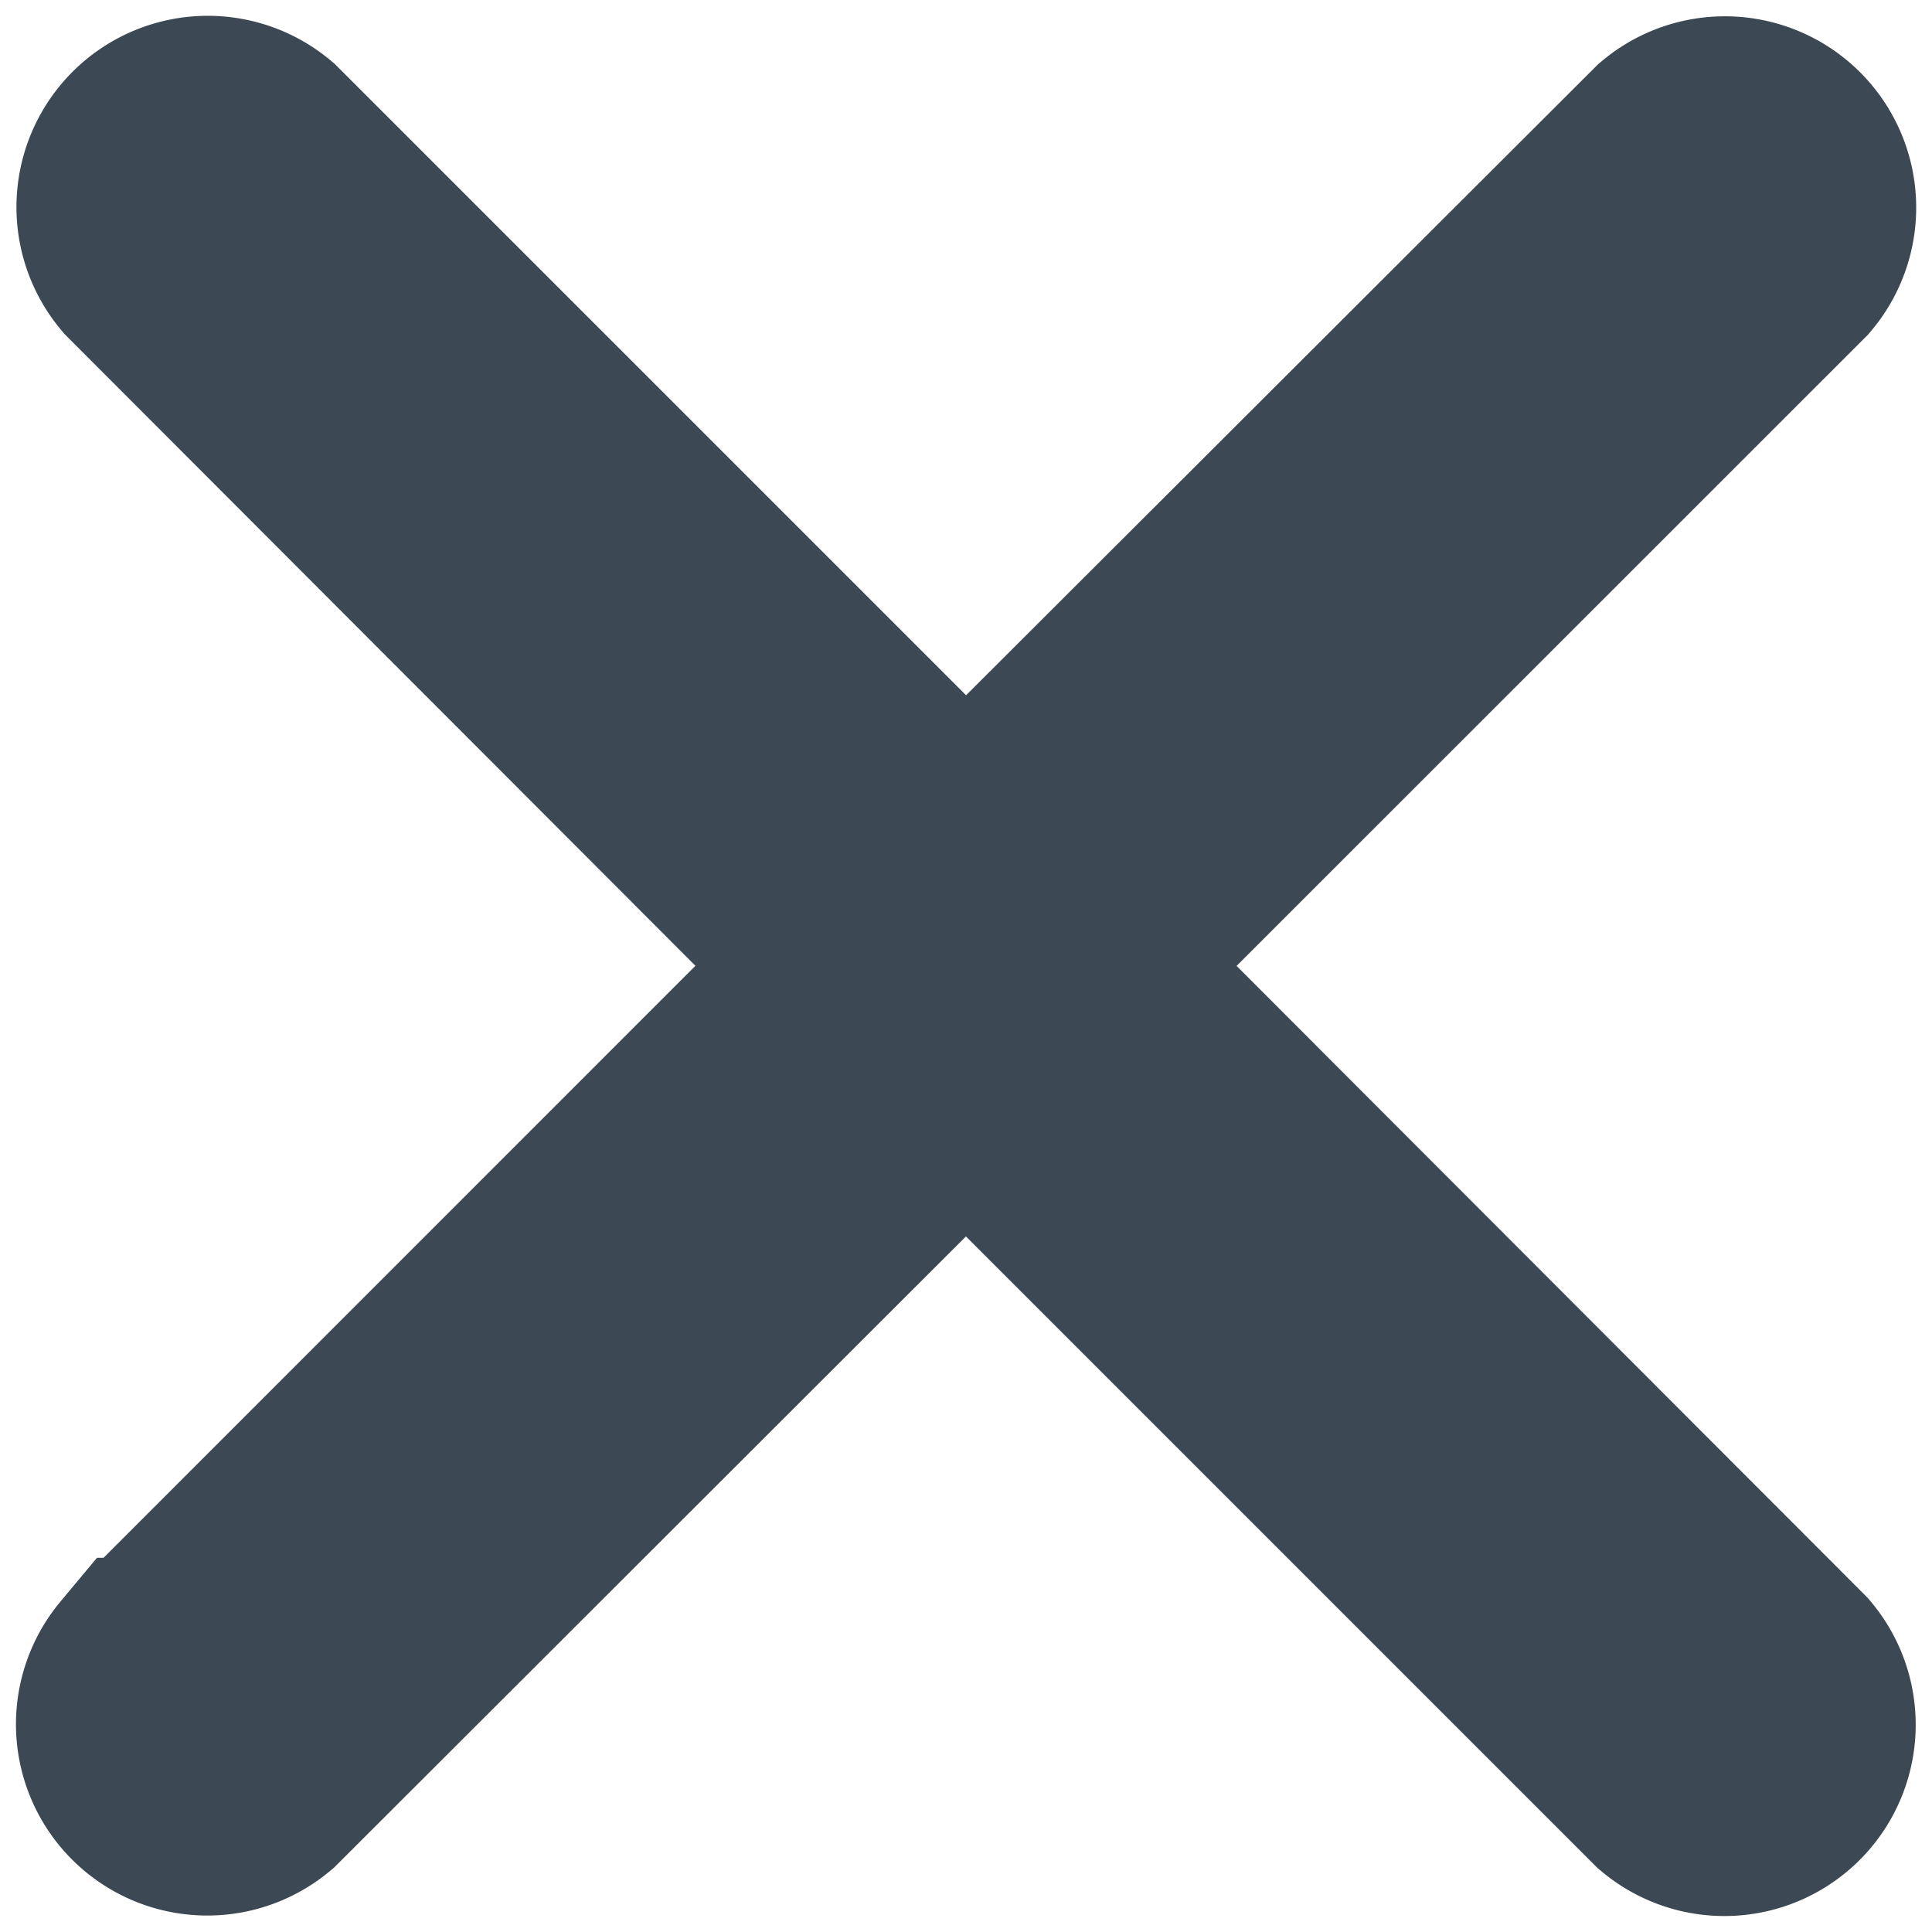 <svg xmlns="http://www.w3.org/2000/svg" width="11.876" height="11.876"><g data-name="Group 28"><path data-name="Path 56" d="m6.541 5.937 4.389-4.388a.426.426 0 0 0-.6-.6L5.938 5.334 1.55.946a.426.426 0 0 0-.6.6l4.385 4.391-4.388 4.389a.426.426 0 0 0 .6.6L5.938 6.54l4.389 4.389a.426.426 0 0 0 .6-.6Z" fill="#3c4854" stroke="#3c4854" stroke-width="1.5"/></g></svg>
